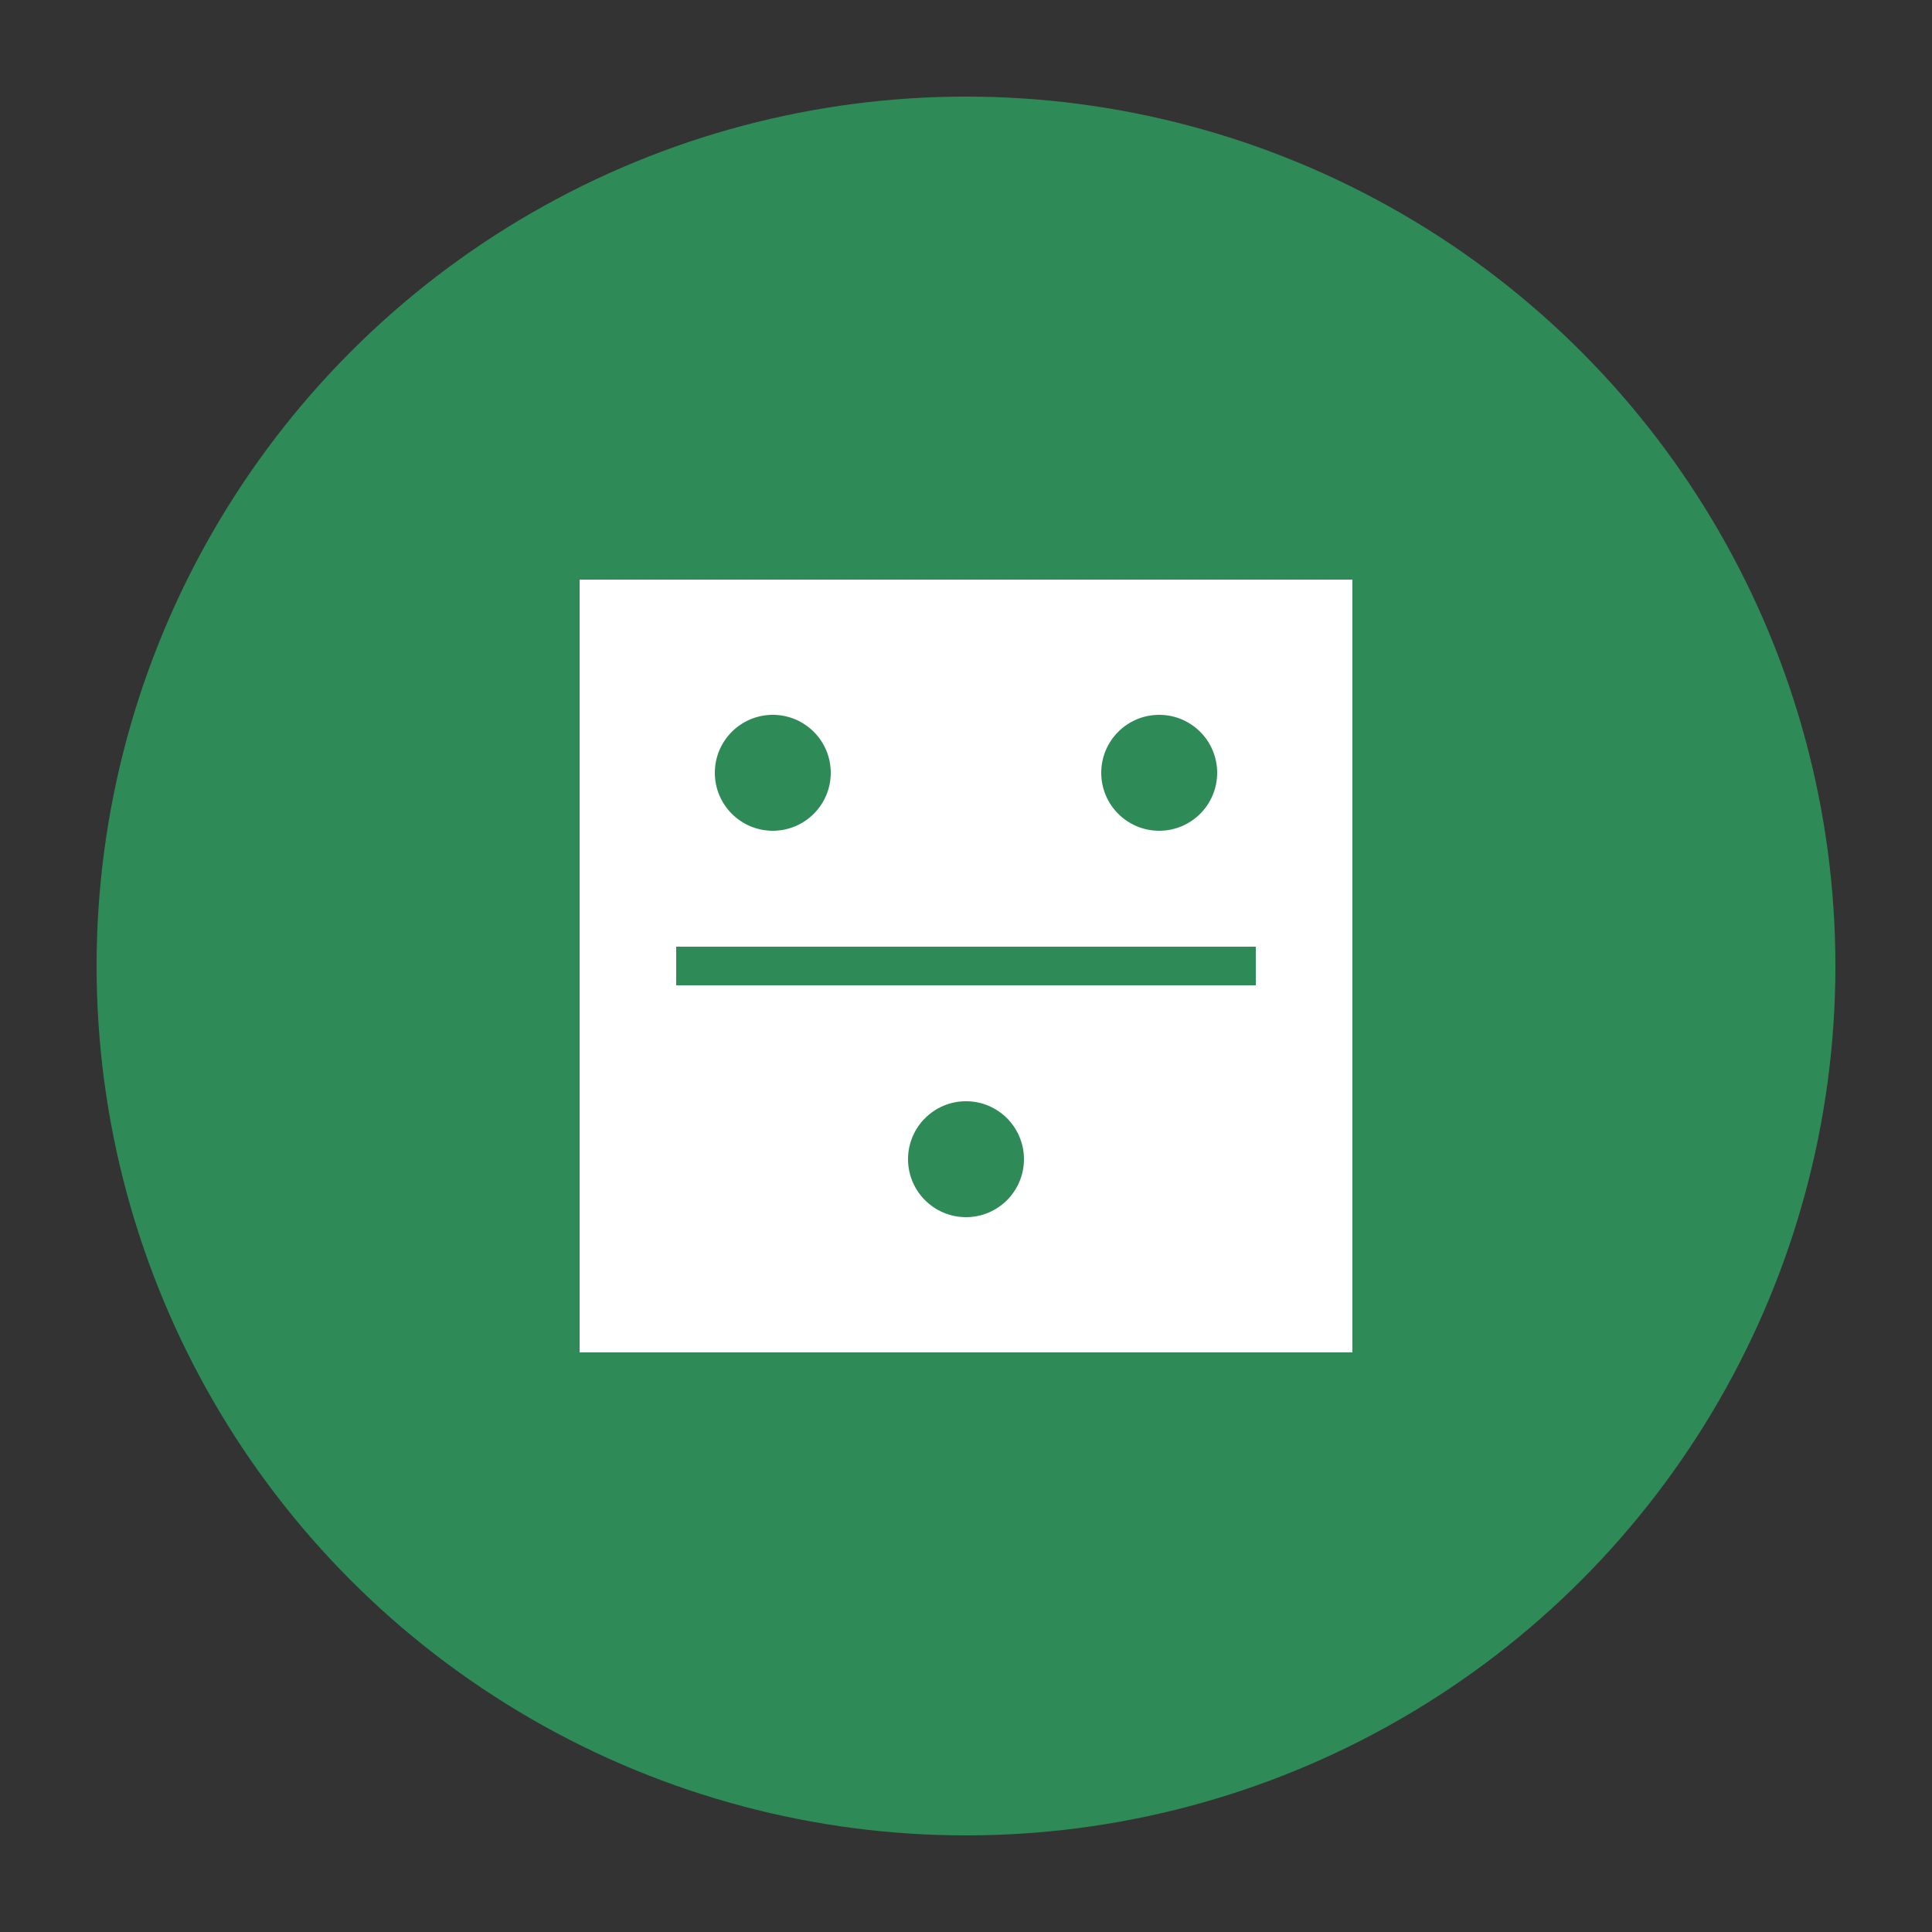 <svg width="100" height="100" viewBox="0 0 100 100" fill="none" xmlns="http://www.w3.org/2000/svg">
  <rect x="0" y="0" width="100" height="100" fill="#333333" stroke="none"/>
  <circle cx="50" cy="50" r="45" fill="#2E8B57"/>
  <path d="M30 30 L70 30 L70 70 L30 70 Z" fill="white"/>
  <circle cx="40" cy="40" r="3" fill="#2E8B57"/>
  <circle cx="60" cy="40" r="3" fill="#2E8B57"/>
  <circle cx="50" cy="60" r="3" fill="#2E8B57"/>
  <path d="M35 50 L65 50" stroke="#2E8B57" stroke-width="2"/>
</svg> 